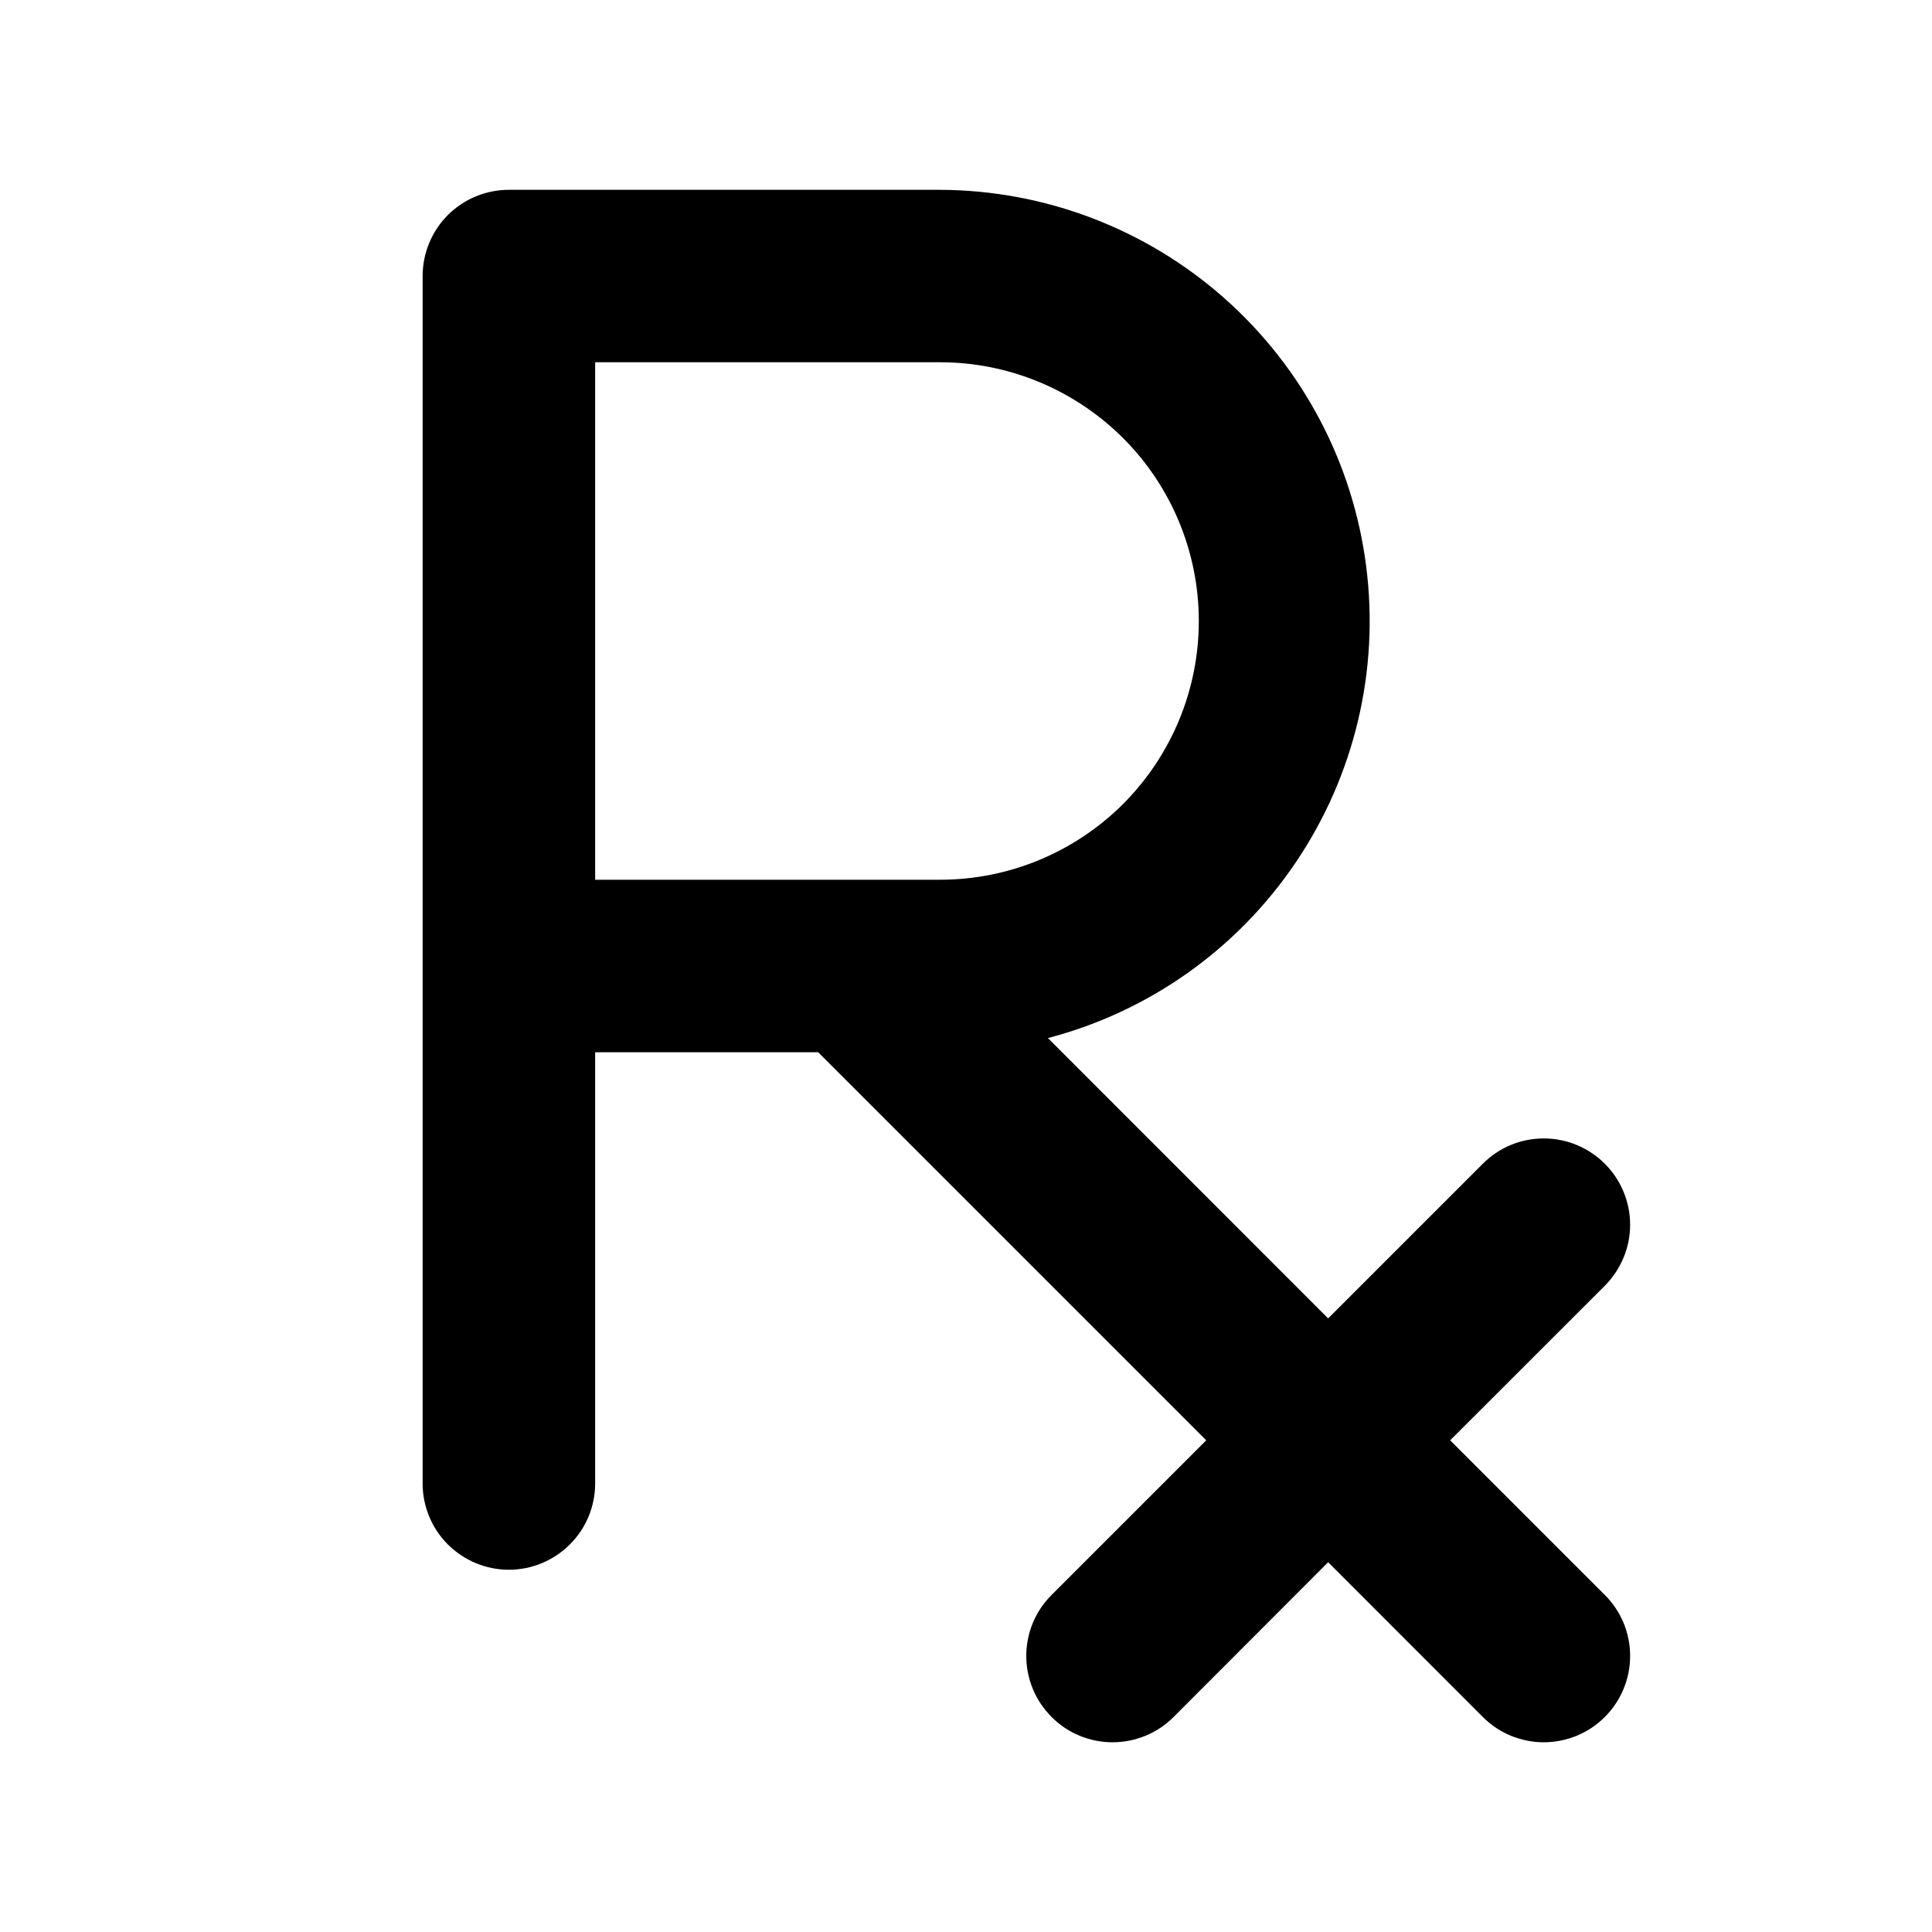 <svg width="20" height="20" viewBox="0 0 20 20" fill="none" xmlns="http://www.w3.org/2000/svg">
<g clip-path="url(#clip0_5098_7851)">
<path d="M9.732 9.107H6.161V3.75H9.732C10.442 3.75 11.123 4.033 11.626 4.535C12.128 5.037 12.41 5.718 12.41 6.429C12.41 7.139 12.128 7.82 11.626 8.323C11.123 8.825 10.442 9.107 9.732 9.107ZM16.613 16.511L15.012 14.91L16.613 13.31C16.78 13.142 16.875 12.915 16.875 12.678C16.875 12.441 16.78 12.214 16.613 12.047C16.445 11.879 16.218 11.785 15.981 11.785C15.744 11.785 15.517 11.879 15.35 12.047L13.749 13.648L10.848 10.746C11.896 10.472 12.808 9.825 13.414 8.927C14.021 8.029 14.28 6.941 14.143 5.866C14.007 4.791 13.484 3.803 12.672 3.085C11.86 2.367 10.815 1.969 9.732 1.965H5.268C5.031 1.965 4.804 2.059 4.636 2.226C4.469 2.394 4.375 2.621 4.375 2.858V15.357C4.375 15.594 4.469 15.821 4.636 15.988C4.804 16.155 5.031 16.25 5.268 16.25C5.505 16.25 5.732 16.155 5.899 15.988C6.067 15.821 6.161 15.594 6.161 15.357V10.893H8.47L12.487 14.91L10.886 16.511C10.718 16.678 10.624 16.905 10.624 17.142C10.624 17.379 10.718 17.606 10.886 17.774C11.053 17.942 11.28 18.036 11.517 18.036C11.754 18.036 11.982 17.942 12.149 17.774L13.749 16.172L15.35 17.774C15.433 17.857 15.531 17.923 15.639 17.968C15.748 18.012 15.864 18.036 15.981 18.036C16.099 18.036 16.215 18.012 16.323 17.968C16.432 17.923 16.53 17.857 16.613 17.774C16.696 17.691 16.762 17.593 16.807 17.484C16.852 17.376 16.875 17.26 16.875 17.142C16.875 17.025 16.852 16.909 16.807 16.8C16.762 16.692 16.696 16.594 16.613 16.511Z" fill="black"/>
</g>
<defs>
<clipPath id="clip0_5098_7851">
<rect width="20" height="20" fill="white"/>
</clipPath>
</defs>
</svg>
